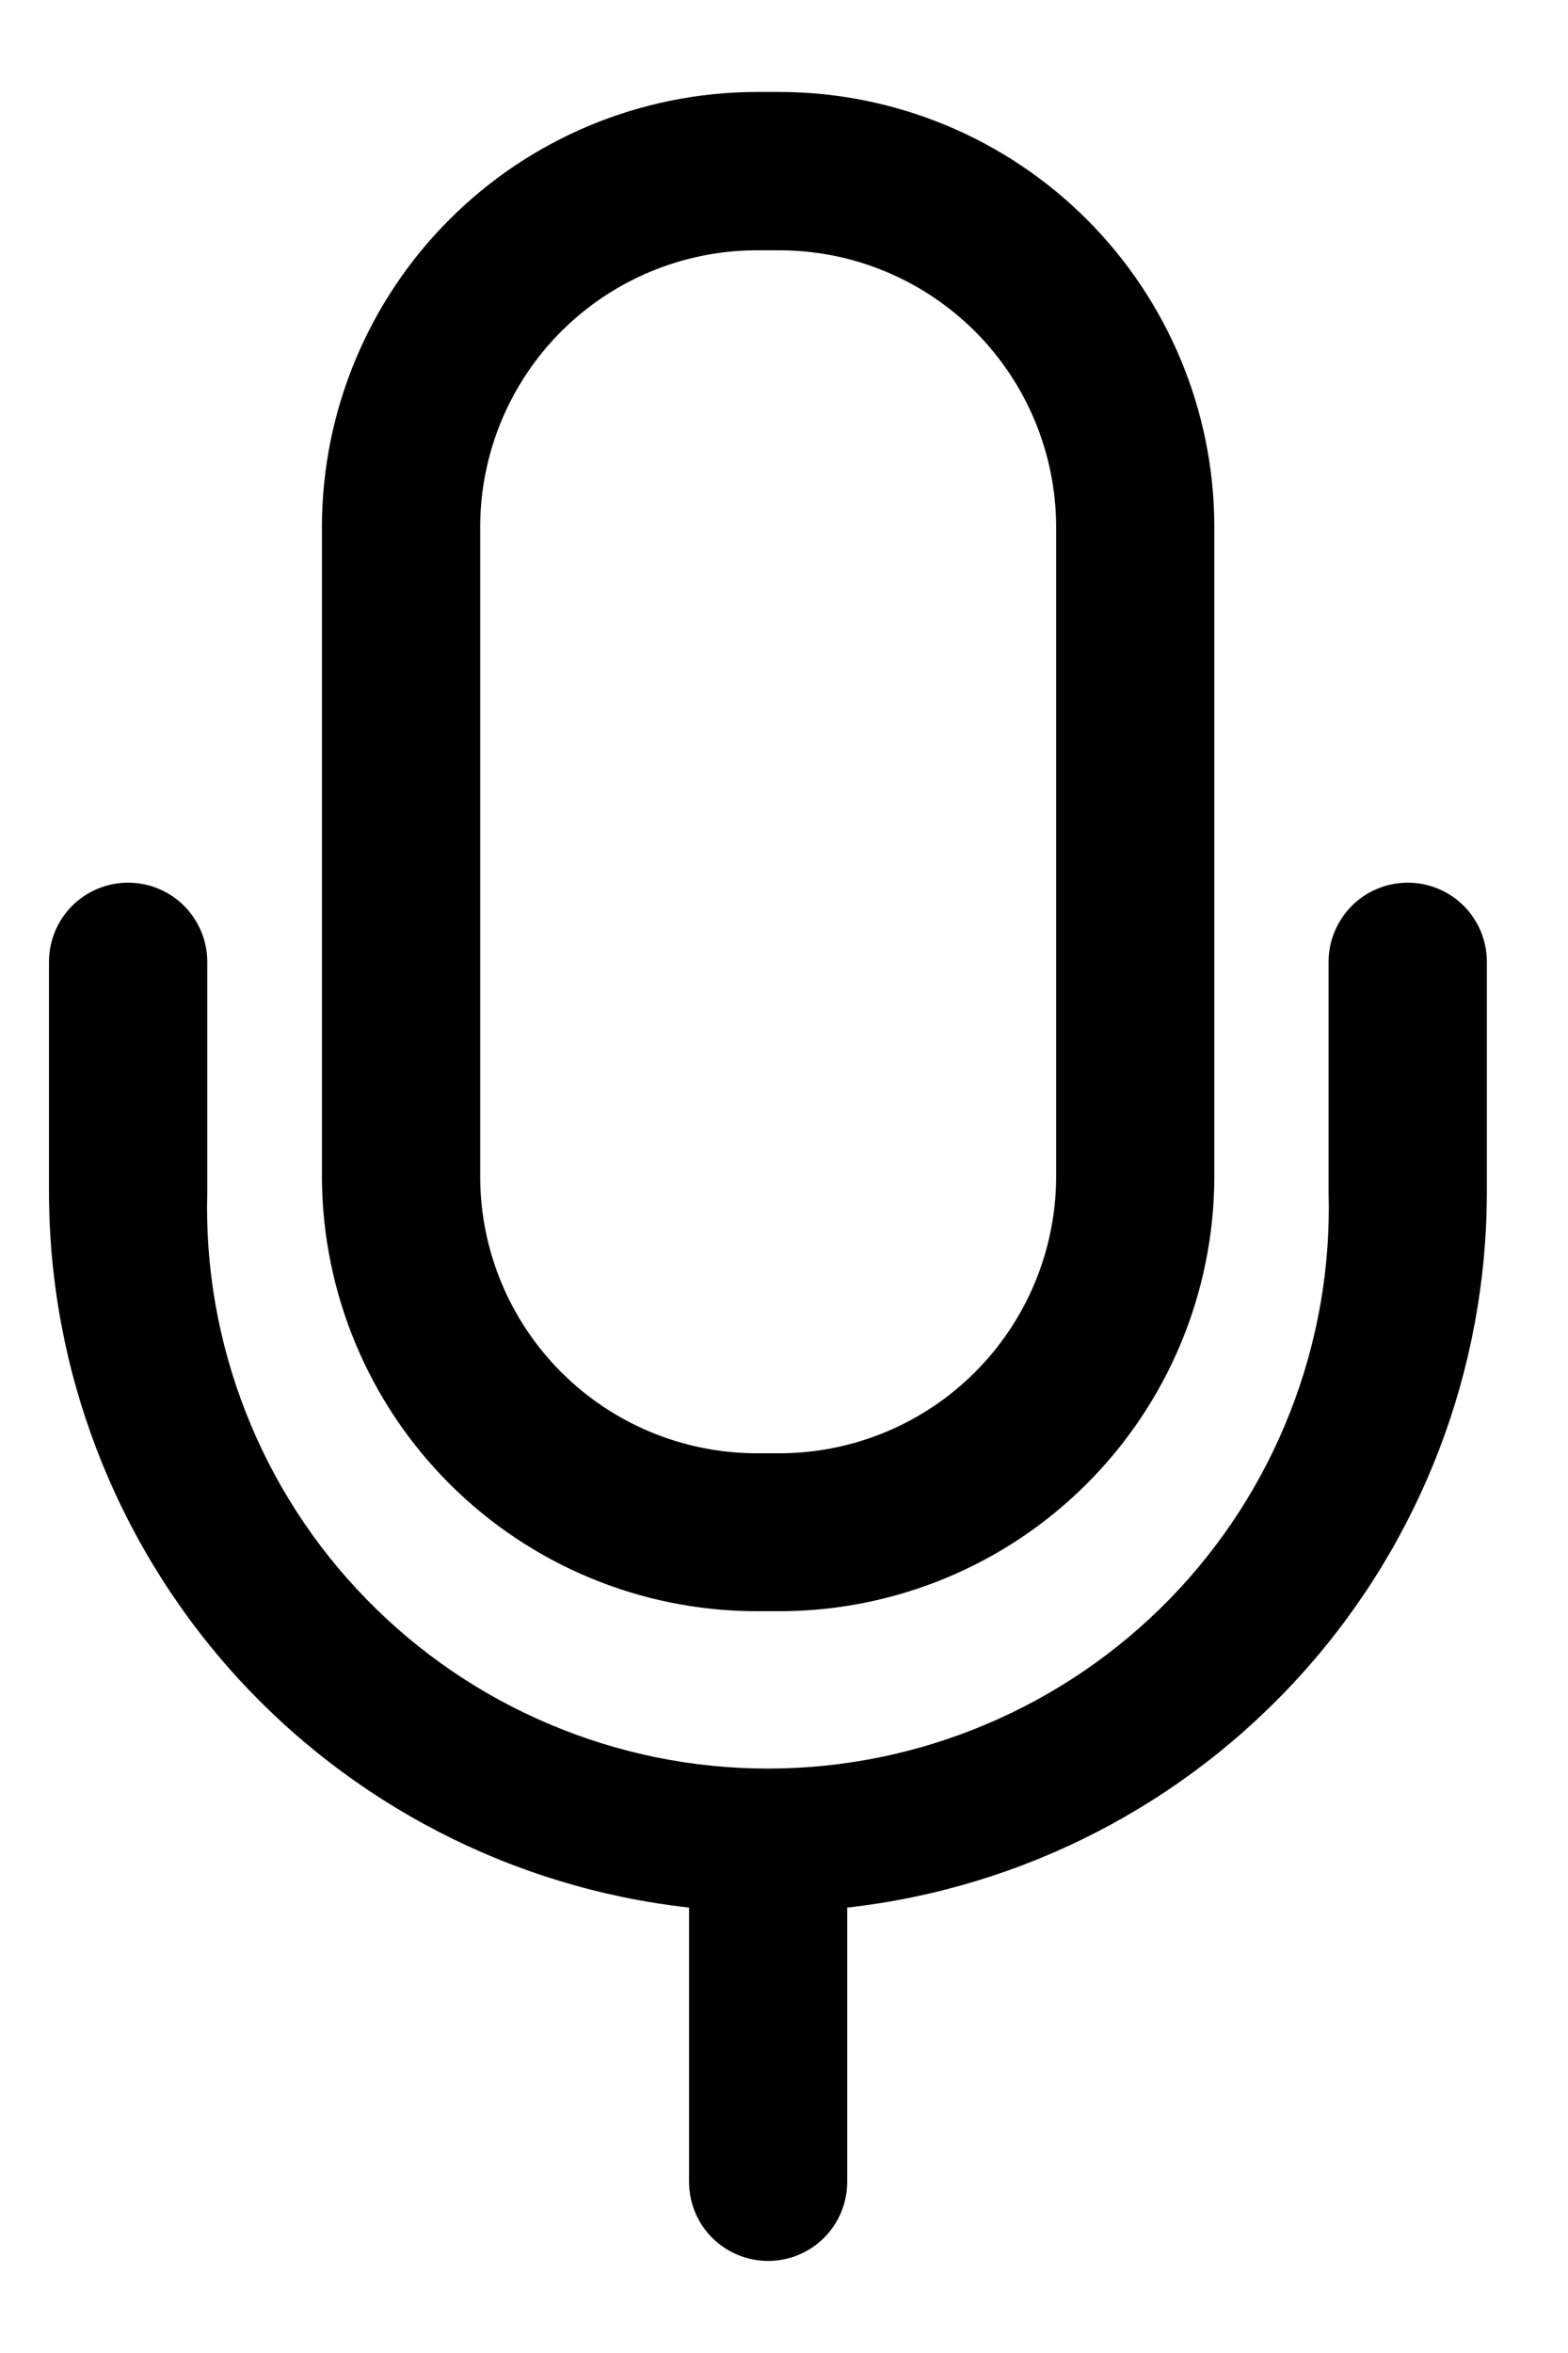 <svg width="16" height="24" viewBox="0 0 16 24" fill="none" xmlns="http://www.w3.org/2000/svg">
<g id="Layer 2">
<g id="Layer 10">
<path id="Vector" d="M7.705 16.434H7.971C9.141 16.429 10.262 15.962 11.089 15.135C11.917 14.308 12.385 13.188 12.391 12.018V5.358C12.386 4.188 11.918 3.067 11.091 2.239C10.263 1.411 9.142 0.944 7.971 0.938H7.705C6.534 0.944 5.413 1.411 4.586 2.239C3.758 3.067 3.29 4.188 3.285 5.358V12.018C3.292 13.188 3.759 14.308 4.587 15.135C5.415 15.962 6.535 16.429 7.705 16.434ZM4.9 5.358C4.905 4.616 5.202 3.905 5.727 3.38C6.252 2.856 6.963 2.558 7.705 2.553H7.971C8.714 2.558 9.424 2.856 9.949 3.38C10.474 3.905 10.771 4.616 10.777 5.358V12.018C10.771 12.761 10.474 13.471 9.949 13.996C9.424 14.521 8.714 14.818 7.971 14.823H7.705C6.963 14.818 6.252 14.521 5.727 13.996C5.202 13.471 4.905 12.761 4.9 12.018V5.358Z" fill="black"/>
<path id="Vector_2" d="M14.365 9.003C14.151 9.003 13.945 9.088 13.794 9.239C13.643 9.391 13.557 9.596 13.557 9.81V12.163C13.578 12.928 13.445 13.688 13.166 14.4C12.888 15.112 12.47 15.761 11.937 16.308C11.403 16.856 10.766 17.291 10.061 17.588C9.357 17.886 8.6 18.039 7.836 18.039C7.072 18.039 6.315 17.886 5.611 17.588C4.906 17.291 4.269 16.856 3.736 16.308C3.202 15.761 2.784 15.112 2.506 14.4C2.227 13.688 2.094 12.928 2.115 12.163V9.81C2.115 9.596 2.029 9.391 1.878 9.239C1.727 9.088 1.521 9.003 1.307 9.003C1.093 9.003 0.888 9.088 0.736 9.239C0.585 9.391 0.5 9.596 0.5 9.81V12.163C0.502 13.969 1.169 15.711 2.373 17.057C3.578 18.402 5.236 19.257 7.031 19.457V22.254C7.031 22.468 7.116 22.674 7.267 22.825C7.419 22.976 7.624 23.061 7.838 23.061C8.052 23.061 8.257 22.976 8.409 22.825C8.56 22.674 8.645 22.468 8.645 22.254V19.457C10.439 19.256 12.096 18.401 13.3 17.055C14.504 15.71 15.17 13.969 15.172 12.163V9.81C15.172 9.596 15.087 9.391 14.936 9.239C14.784 9.088 14.579 9.003 14.365 9.003Z" fill="black"/>
</g>
</g>
</svg>
